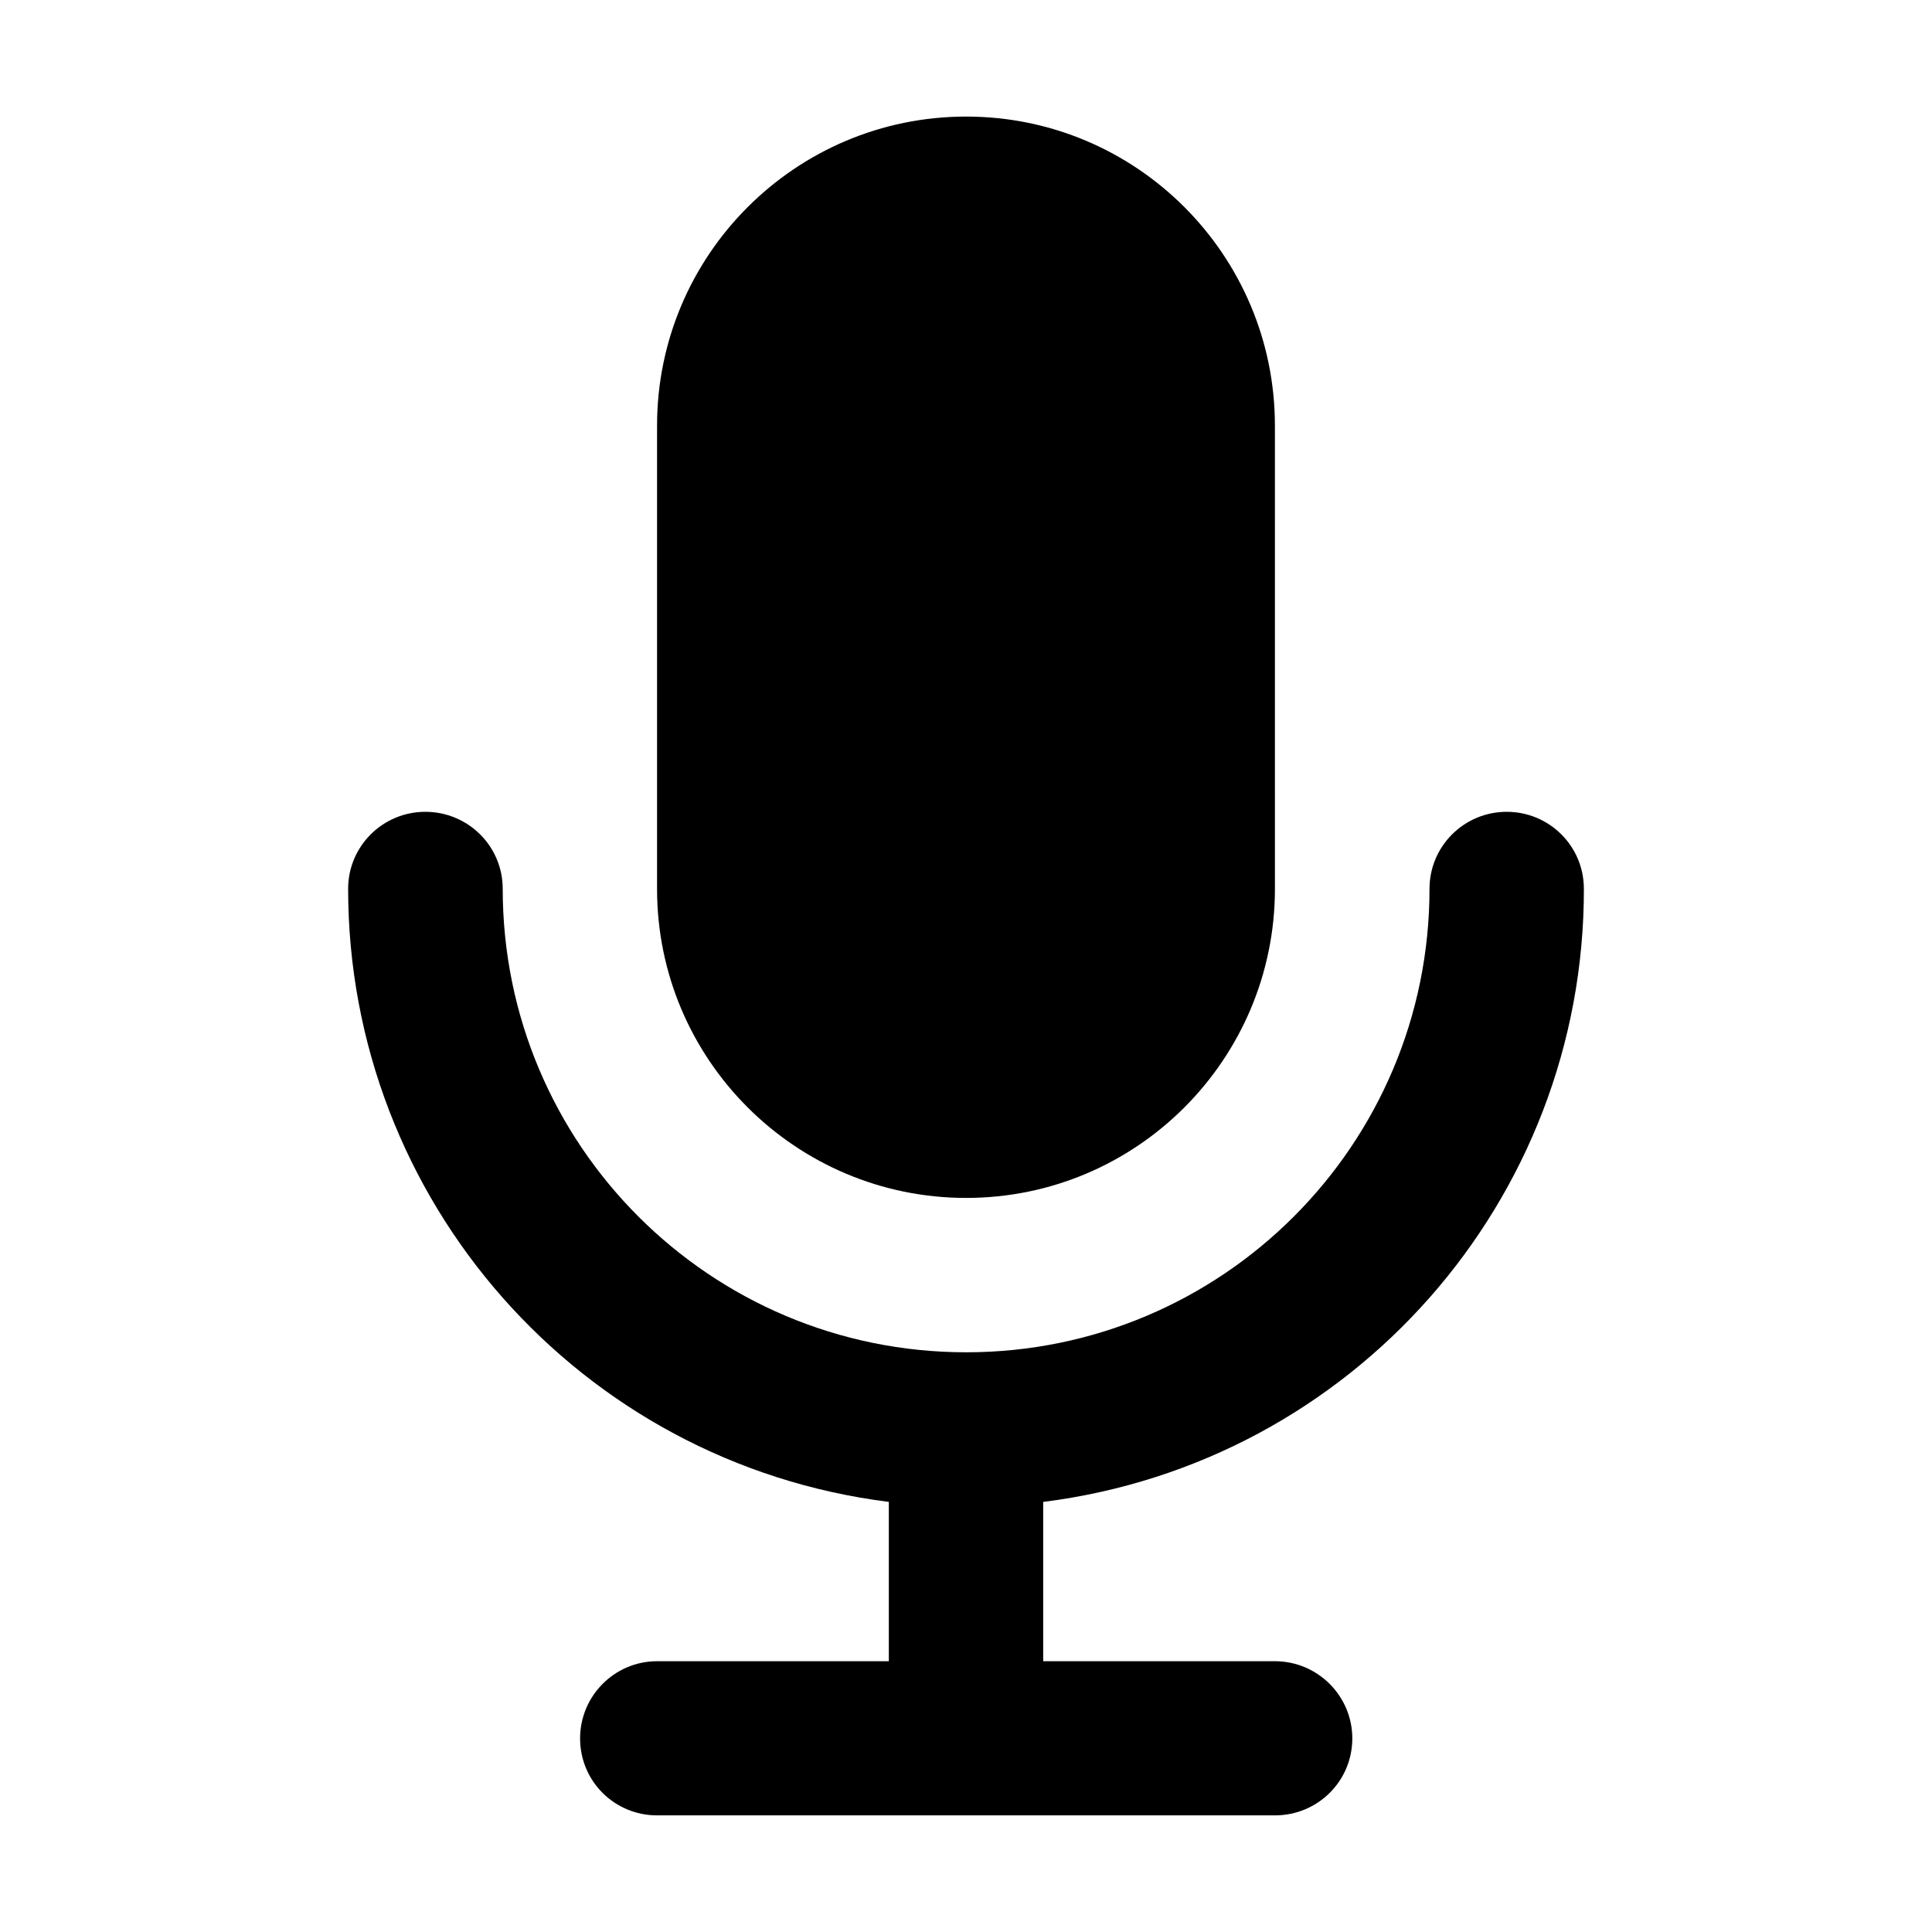 <?xml version="1.0" encoding="UTF-8"?>
<!-- Uploaded to: SVG Find, www.svgrepo.com, Generator: SVG Find Mixer Tools -->
<svg fill="#000000" width="800px" height="800px" version="1.1" viewBox="144 144 512 512" xmlns="http://www.w3.org/2000/svg">
 <g>
  <path d="m563.74 379.54c0-11.336-9.168-20.402-20.453-20.402s-20.453 9.117-20.453 20.402c0 67.863-54.965 122.83-122.78 122.83-67.863 0-122.83-54.965-122.83-122.83 0-11.336-9.219-20.402-20.504-20.402-11.293 0-20.461 9.117-20.461 20.402 0 82.574 61.414 152.2 143.29 162.48v42.219h-61.418c-11.285 0-20.402 9.219-20.402 20.453 0 11.387 9.168 20.402 20.402 20.402h163.74c11.336 0 20.504-9.07 20.504-20.402 0-11.285-9.219-20.453-20.504-20.453h-61.414v-42.219c81.918-10.277 143.38-79.906 143.29-162.48z"/>
  <path d="m400.05 461.46c45.191 0 81.82-36.727 81.82-81.918l-0.004-122.73c0-45.191-36.625-81.918-81.82-81.918-45.191-0.004-81.918 36.676-81.918 81.918v122.78c0 45.191 36.727 81.871 81.922 81.871z"/>
 </g>
</svg>